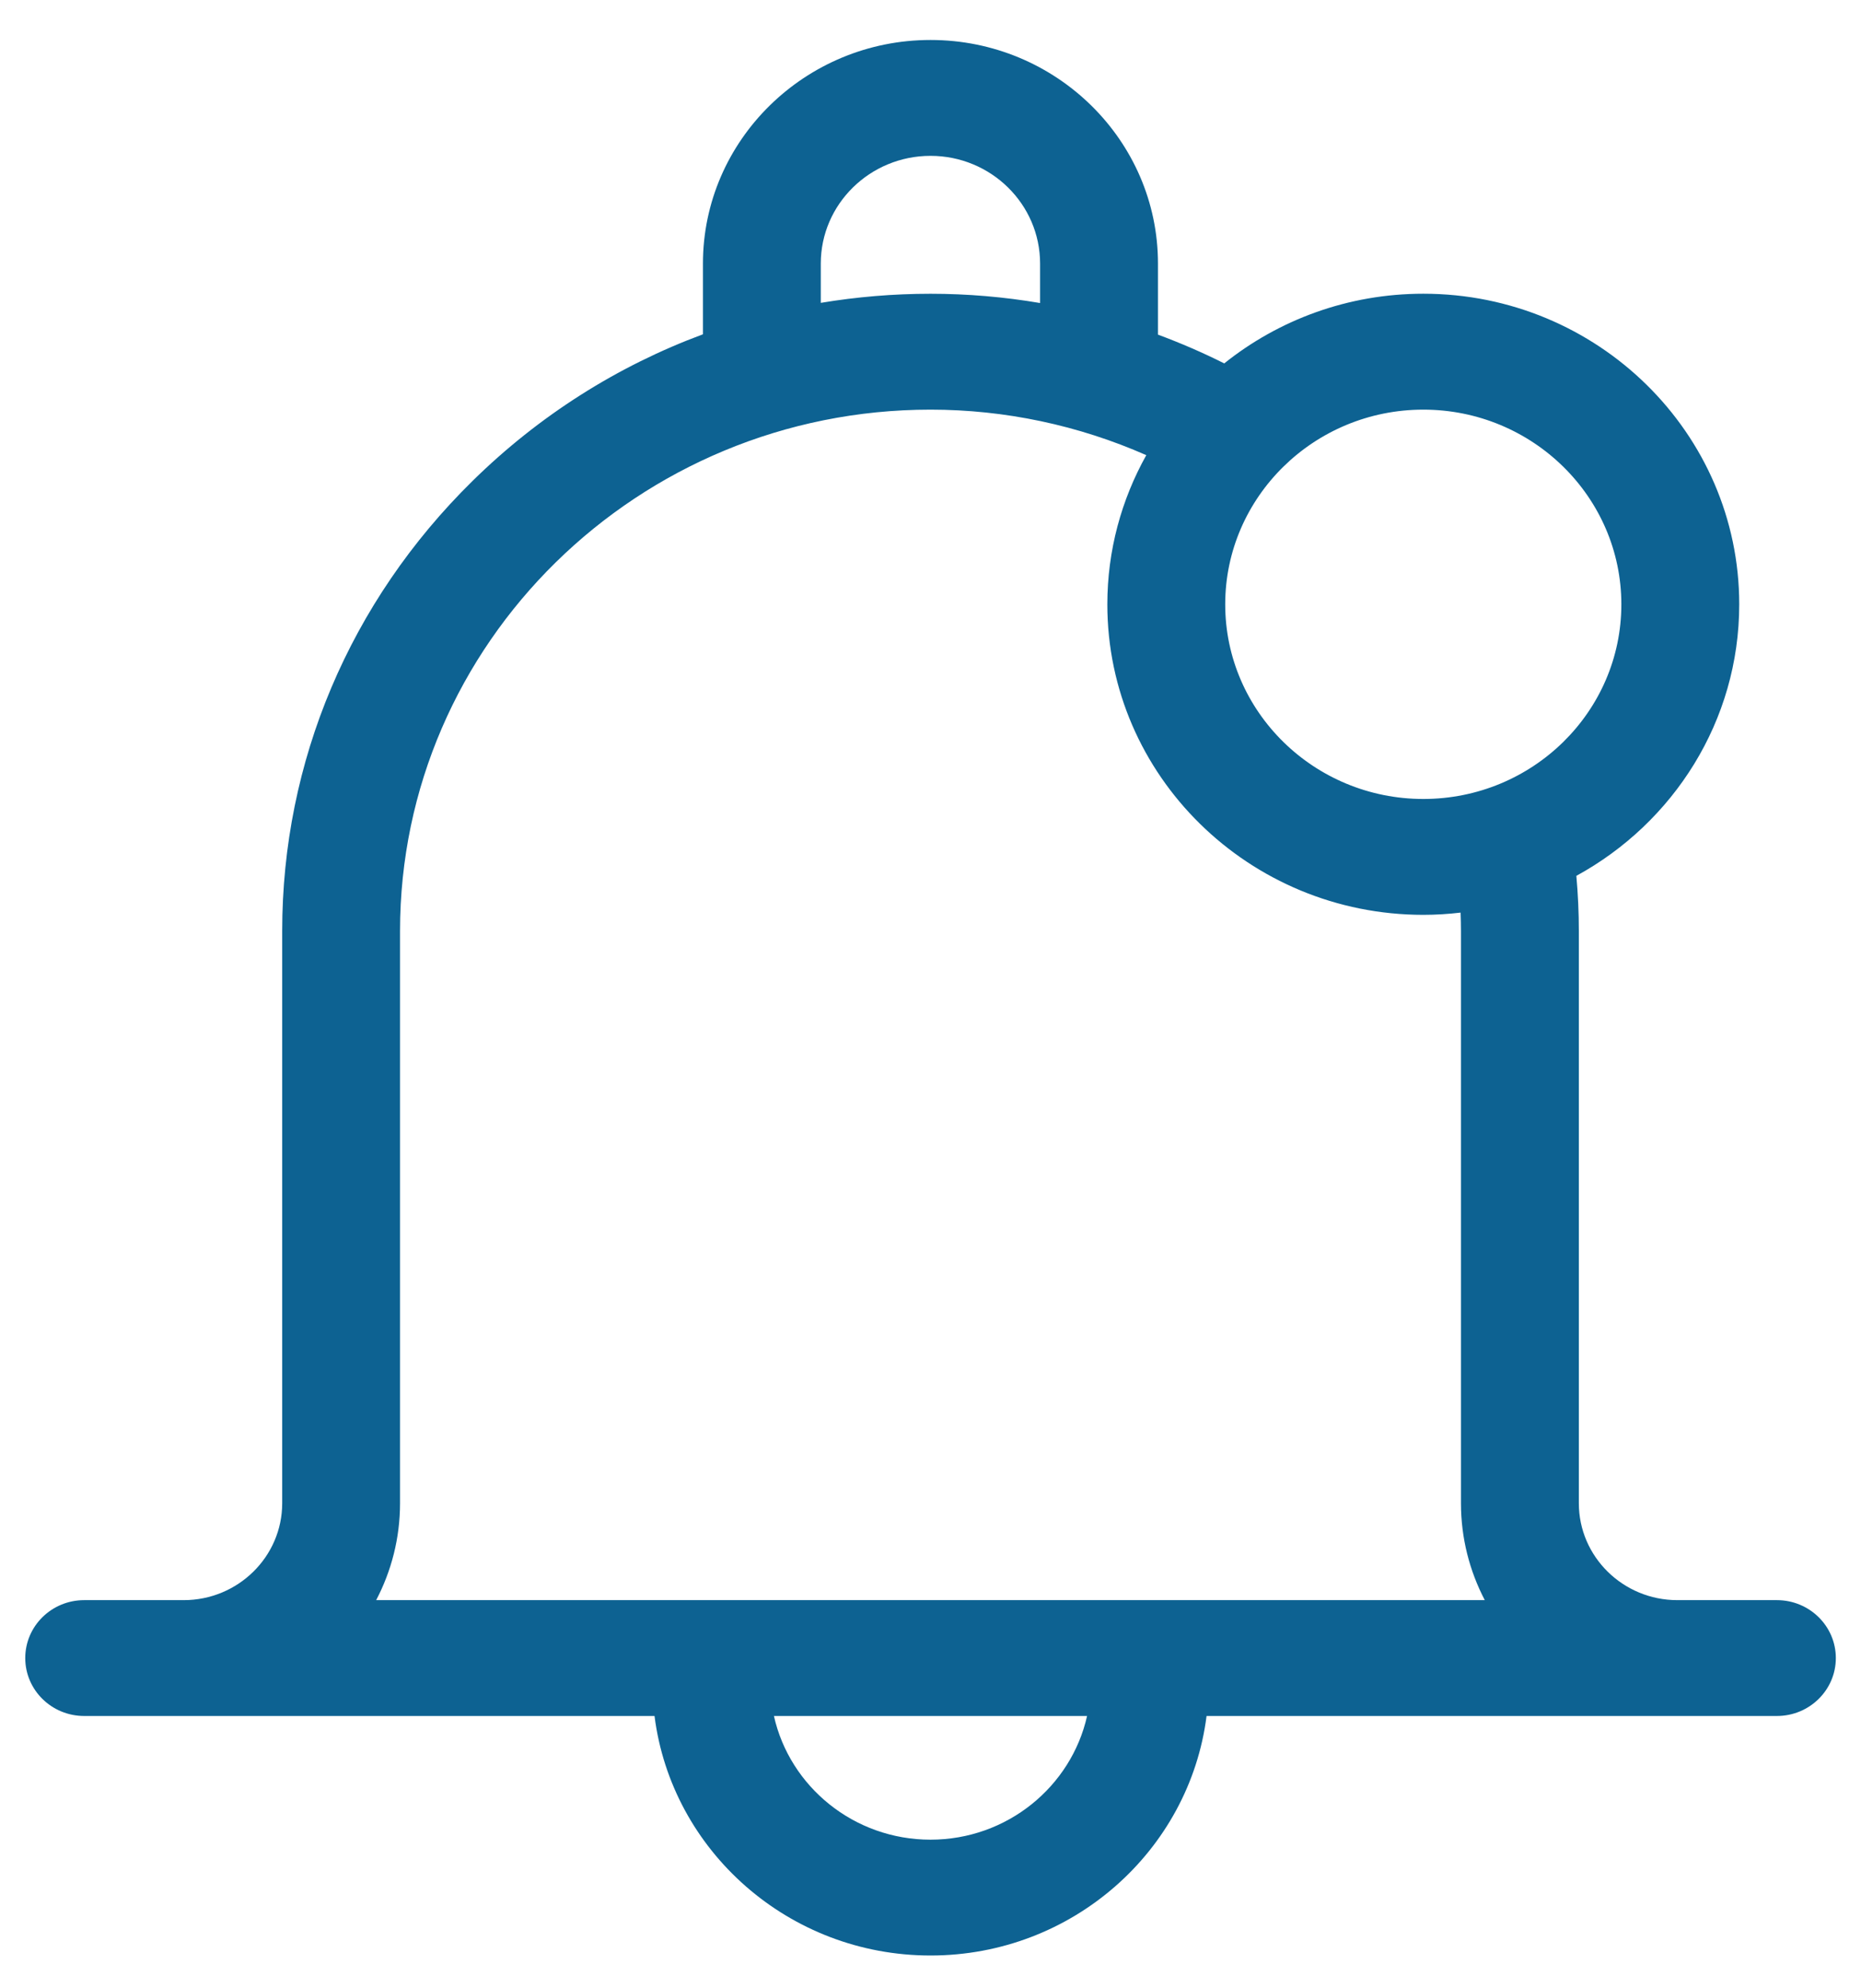 <svg width="44" height="47" viewBox="0 0 44 47" fill="none" xmlns="http://www.w3.org/2000/svg">
<path d="M42.011 37.824H39.659C38.374 37.824 37.329 36.796 37.329 35.534V22.008C37.329 21.572 37.309 21.136 37.27 20.703C39.565 19.45 41.121 17.043 41.121 14.285C41.121 10.237 37.771 6.943 33.653 6.943C31.87 6.943 30.231 7.561 28.945 8.59C28.435 8.334 27.912 8.108 27.378 7.91V6.23C27.378 3.316 24.966 0.945 22.001 0.945C19.036 0.945 16.62 3.316 16.62 6.23V7.902C14.603 8.65 12.749 9.819 11.173 11.368C8.27 14.221 6.672 18 6.672 22.008V35.534C6.672 36.797 5.626 37.824 4.342 37.824H1.99C1.221 37.824 0.597 38.437 0.597 39.193C0.597 39.949 1.221 40.562 1.99 40.562H15.475C15.878 43.749 18.65 46.224 22.001 46.224C25.352 46.224 28.123 43.749 28.527 40.562H42.012C42.781 40.562 43.405 39.949 43.405 39.193C43.405 38.437 42.781 37.824 42.012 37.824H42.011ZM33.652 9.683C36.234 9.683 38.334 11.748 38.334 14.286C38.334 16.824 36.234 18.886 33.652 18.886C31.071 18.886 28.968 16.823 28.968 14.286C28.968 11.749 31.07 9.683 33.652 9.683ZM19.406 6.23C19.406 4.826 20.57 3.684 22 3.684C23.43 3.684 24.591 4.826 24.591 6.23V7.163C23.738 7.018 22.872 6.944 22 6.944C21.122 6.944 20.256 7.017 19.406 7.159V6.23V6.23ZM9.458 35.534V22.008C9.458 15.211 15.084 9.683 22 9.683C23.762 9.683 25.499 10.053 27.102 10.759C26.516 11.807 26.181 13.008 26.181 14.286C26.181 18.333 29.532 21.625 33.652 21.625C33.95 21.625 34.244 21.606 34.533 21.572C34.538 21.717 34.542 21.862 34.542 22.008V35.534C34.542 36.358 34.746 37.136 35.105 37.824H8.894C9.254 37.136 9.458 36.358 9.458 35.534ZM22 43.486C20.19 43.486 18.672 42.233 18.298 40.562H25.702C25.327 42.232 23.81 43.486 22 43.486Z" fill="#0D6292"/>
</svg>
